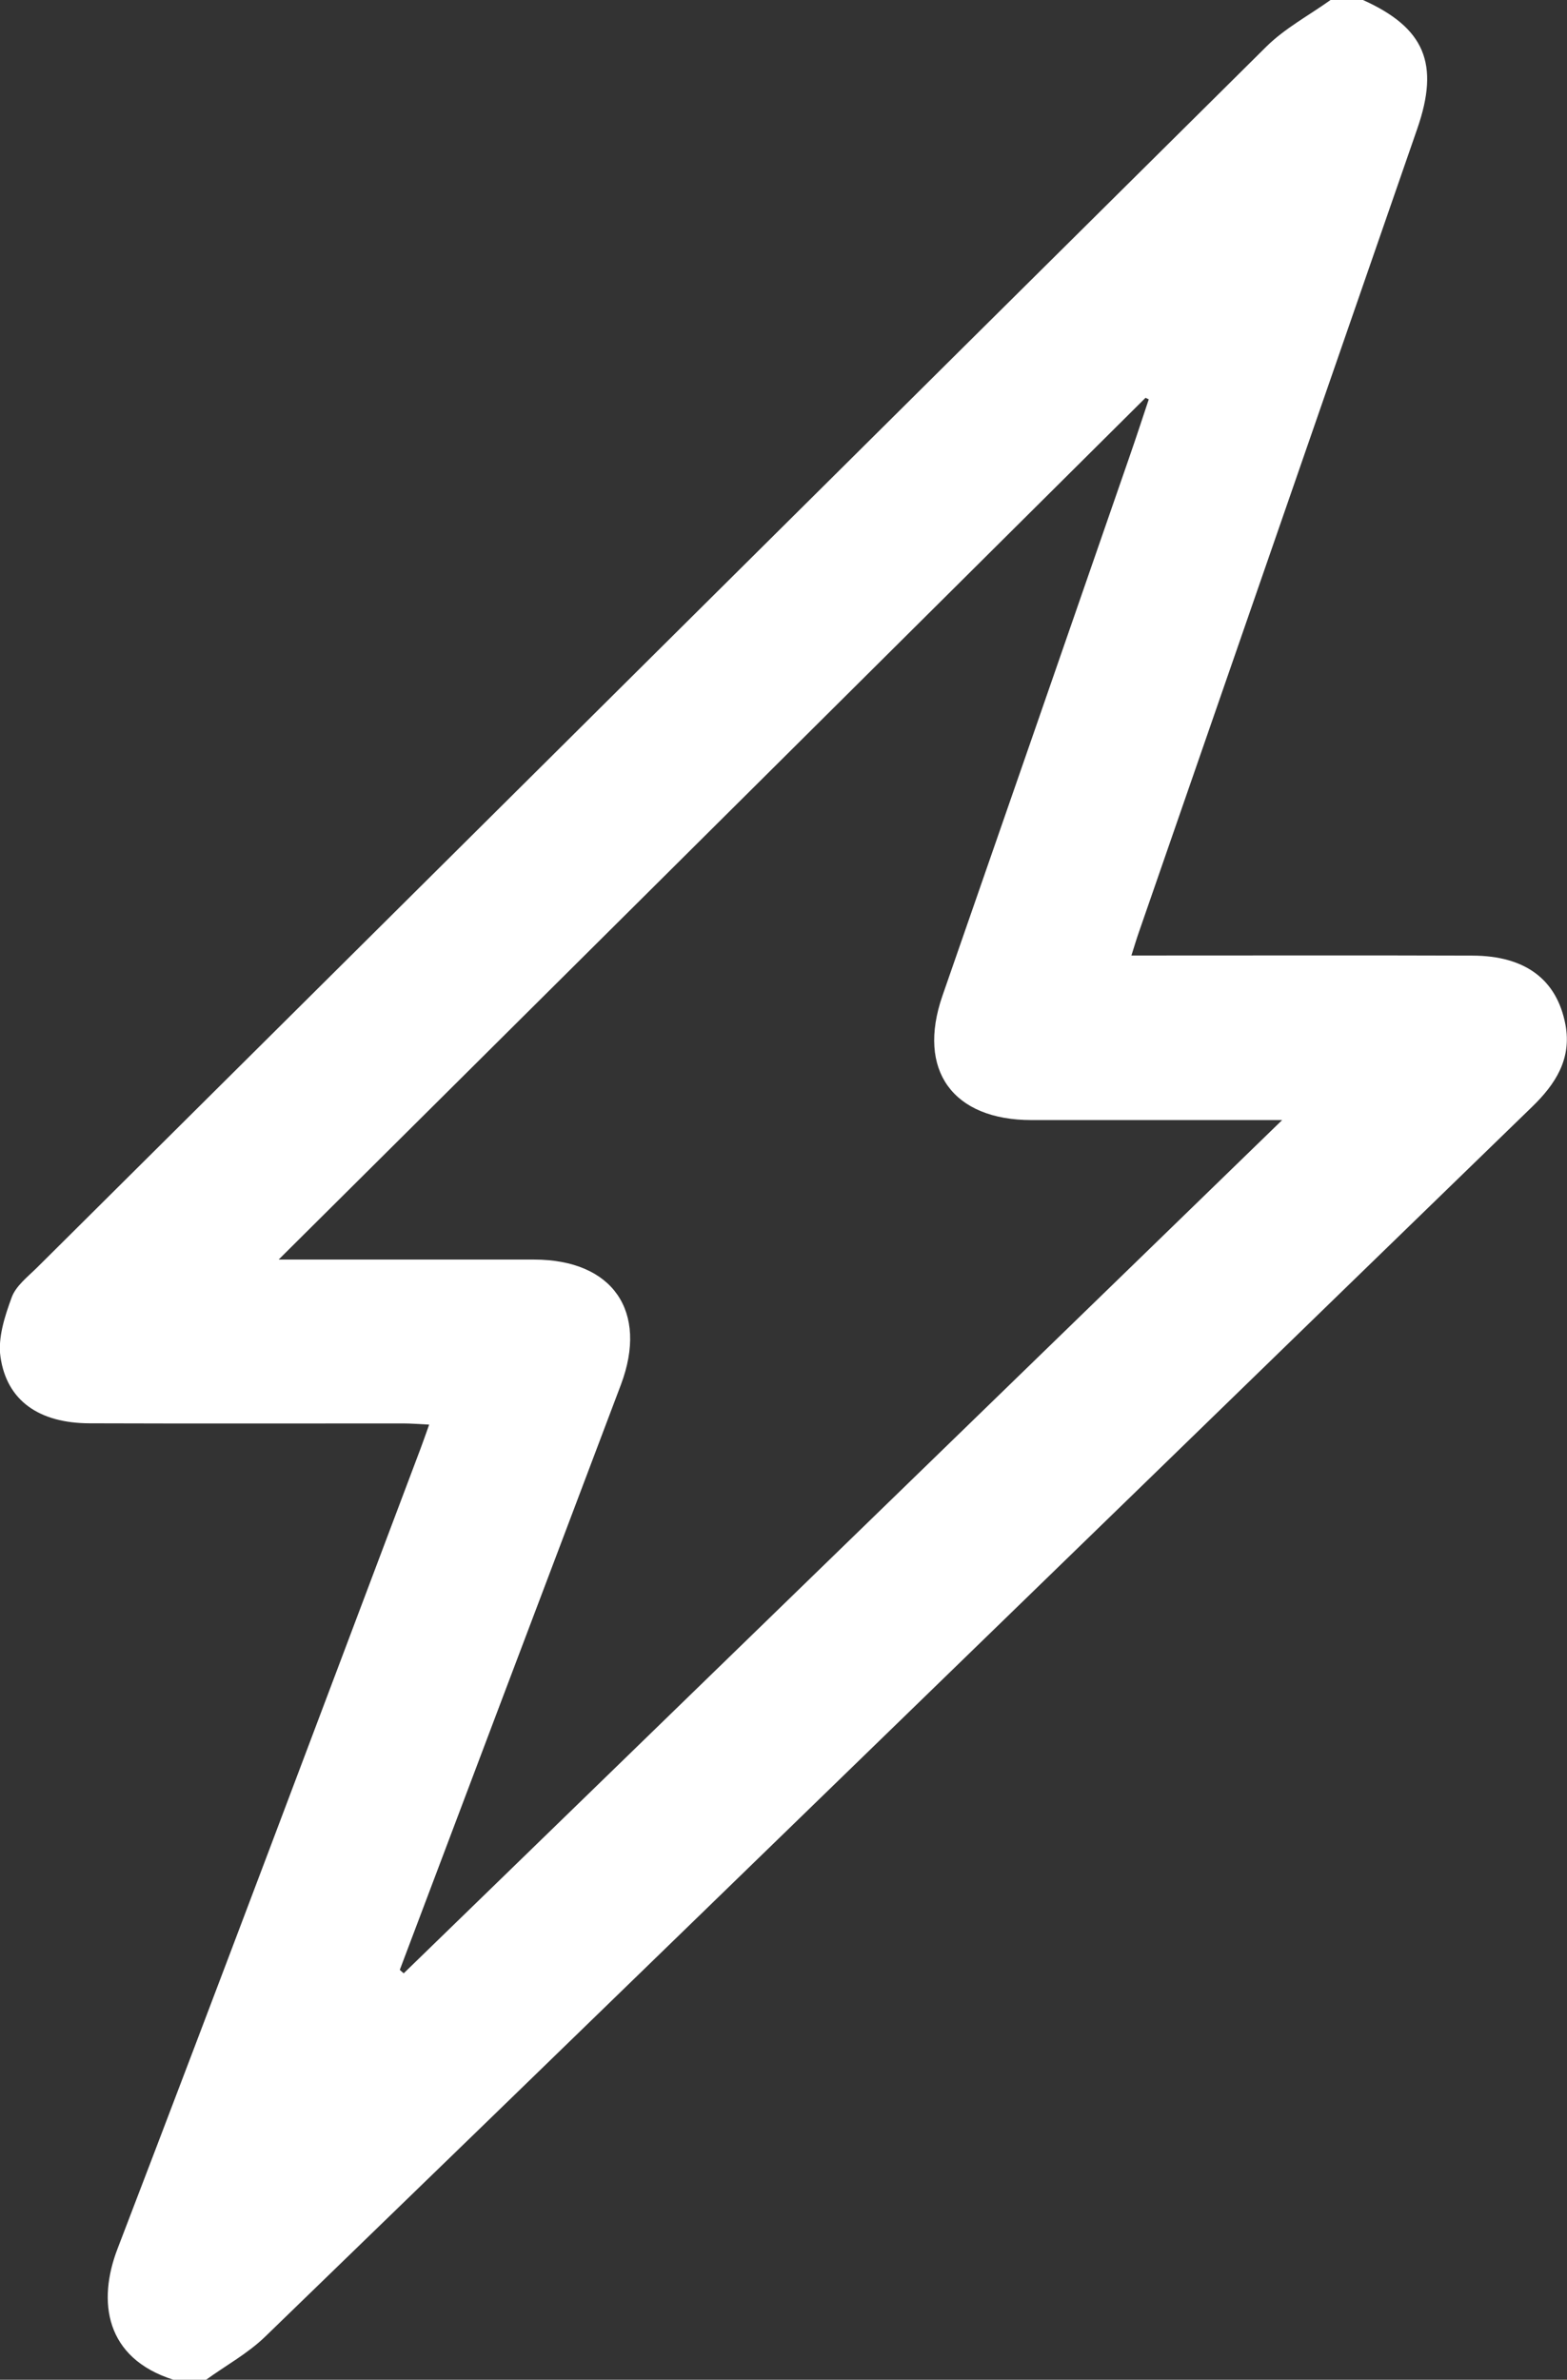 <?xml version="1.0" encoding="utf-8"?>
<!-- Generator: Adobe Illustrator 16.0.0, SVG Export Plug-In . SVG Version: 6.00 Build 0)  -->
<!DOCTYPE svg PUBLIC "-//W3C//DTD SVG 1.1//EN" "http://www.w3.org/Graphics/SVG/1.1/DTD/svg11.dtd">
<svg version="1.1" id="Livello_1" xmlns="http://www.w3.org/2000/svg" xmlns:xlink="http://www.w3.org/1999/xlink" x="0px" y="0px"
	 width="13.181px" height="20.012px" viewBox="0 0 13.181 20.012" enable-background="new 0 0 13.181 20.012" xml:space="preserve">
<rect x="0" y="0" width="13.181" height="20.012" fill="#333333" stroke="none"/>
<path fill-rule="evenodd" clip-rule="evenodd" fill="#FFFFFF" d="M1.459,20.012c-0.576-0.182-0.64-0.66-0.471-1.1
	c0.859-2.239,1.702-4.485,2.549-6.729c0.023-0.06,0.043-0.12,0.073-0.203c-0.083-0.004-0.151-0.01-0.219-0.01
	c-0.879,0-1.758,0.002-2.637-0.001c-0.424-0.001-0.697-0.189-0.75-0.559c-0.023-0.159,0.036-0.341,0.094-0.499
	c0.035-0.097,0.134-0.173,0.212-0.25C3.756,7.238,7.2,3.813,10.65,0.394C10.807,0.238,11.01,0.13,11.192,0c0.091,0,0.182,0,0.273,0
	c0.519,0.234,0.646,0.535,0.457,1.081c-0.779,2.249-1.559,4.497-2.338,6.746C9.563,7.886,9.545,7.946,9.517,8.035
	c0.092,0,0.161,0,0.23,0c0.879,0,1.759-0.002,2.638,0.001c0.444,0.001,0.711,0.2,0.783,0.581c0.054,0.287-0.084,0.5-0.28,0.69
	c-1.081,1.048-2.16,2.097-3.239,3.145c-2.473,2.4-4.944,4.802-7.42,7.199c-0.146,0.141-0.331,0.242-0.497,0.362
	C1.642,20.012,1.55,20.012,1.459,20.012z M3.363,16.565c0.011,0.01,0.021,0.02,0.033,0.029c2.451-2.381,4.902-4.761,7.389-7.175
	c-0.742,0-1.425,0-2.108,0c-0.664,0-0.966-0.42-0.75-1.044C8.452,6.864,8.977,5.354,9.5,3.843C9.556,3.682,9.609,3.52,9.663,3.358
	C9.654,3.354,9.645,3.35,9.636,3.345c-2.42,2.405-4.839,4.809-7.292,7.247c0.756,0,1.453,0,2.149,0
	c0.661,0.001,0.962,0.435,0.73,1.052c-0.337,0.894-0.676,1.787-1.014,2.681C3.927,15.071,3.645,15.818,3.363,16.565z"/>
</svg>
